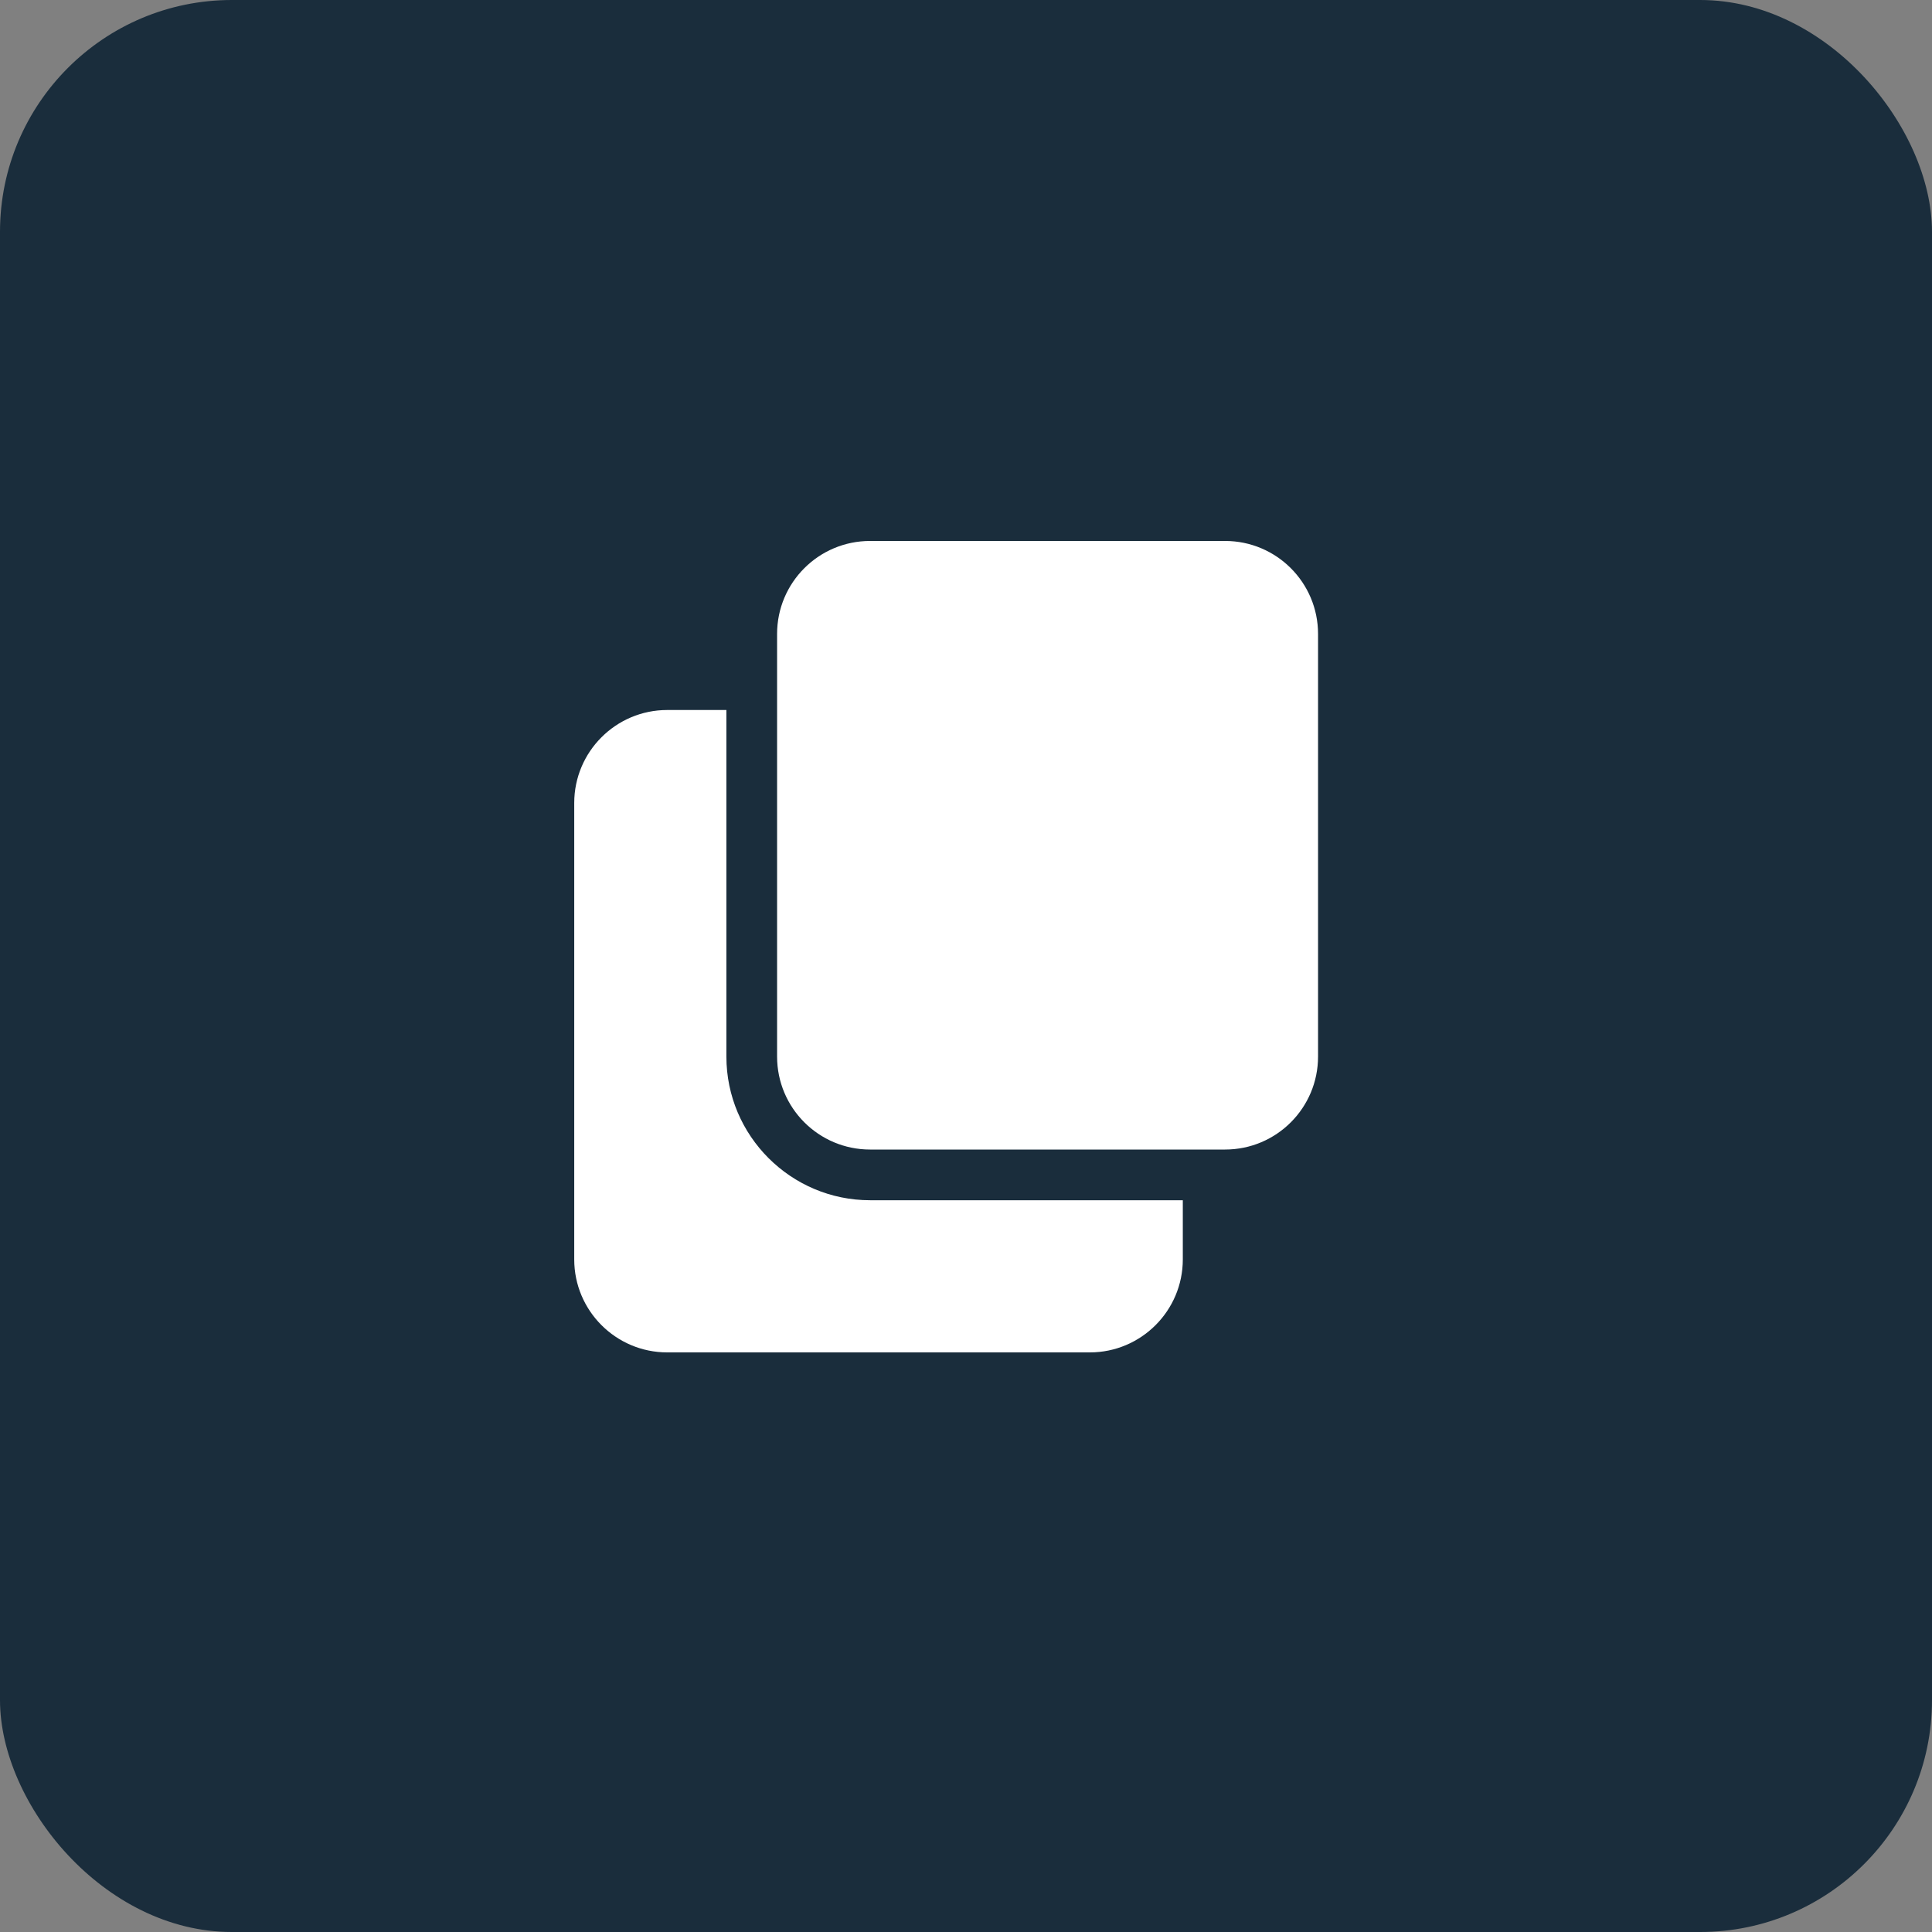<svg width="50" height="50" viewBox="0 0 50 50" fill="none" xmlns="http://www.w3.org/2000/svg">
<rect x="0" y="0" width="50" height="50" fill="#808080" stroke="none"/>
<rect x="-3.05176e-05" width="50" height="50" rx="6" fill="#1A2D3C"/>
<g clip-path="url(#clip0_1_489)">
<path d="M22.518 31.062C20.468 31.062 18.799 29.394 18.799 27.344V18.375H17.268C15.94 18.375 14.861 19.454 14.861 20.781V32.594C14.861 33.921 15.94 35 17.268 35H28.205C29.532 35 30.611 33.921 30.611 32.594V31.062H22.518Z" fill="white"/>
<path d="M34.111 16.406C34.111 15.077 33.034 14 31.705 14H22.518C21.188 14 20.111 15.077 20.111 16.406V27.344C20.111 28.673 21.188 29.75 22.518 29.75H31.705C33.034 29.75 34.111 28.673 34.111 27.344V16.406Z" fill="white"/>
</g>
<defs>
<clipPath id="clip0_1_489">
<rect width="21" height="21" fill="white" transform="translate(14 14)"/>
</clipPath>
</defs>
</svg>
